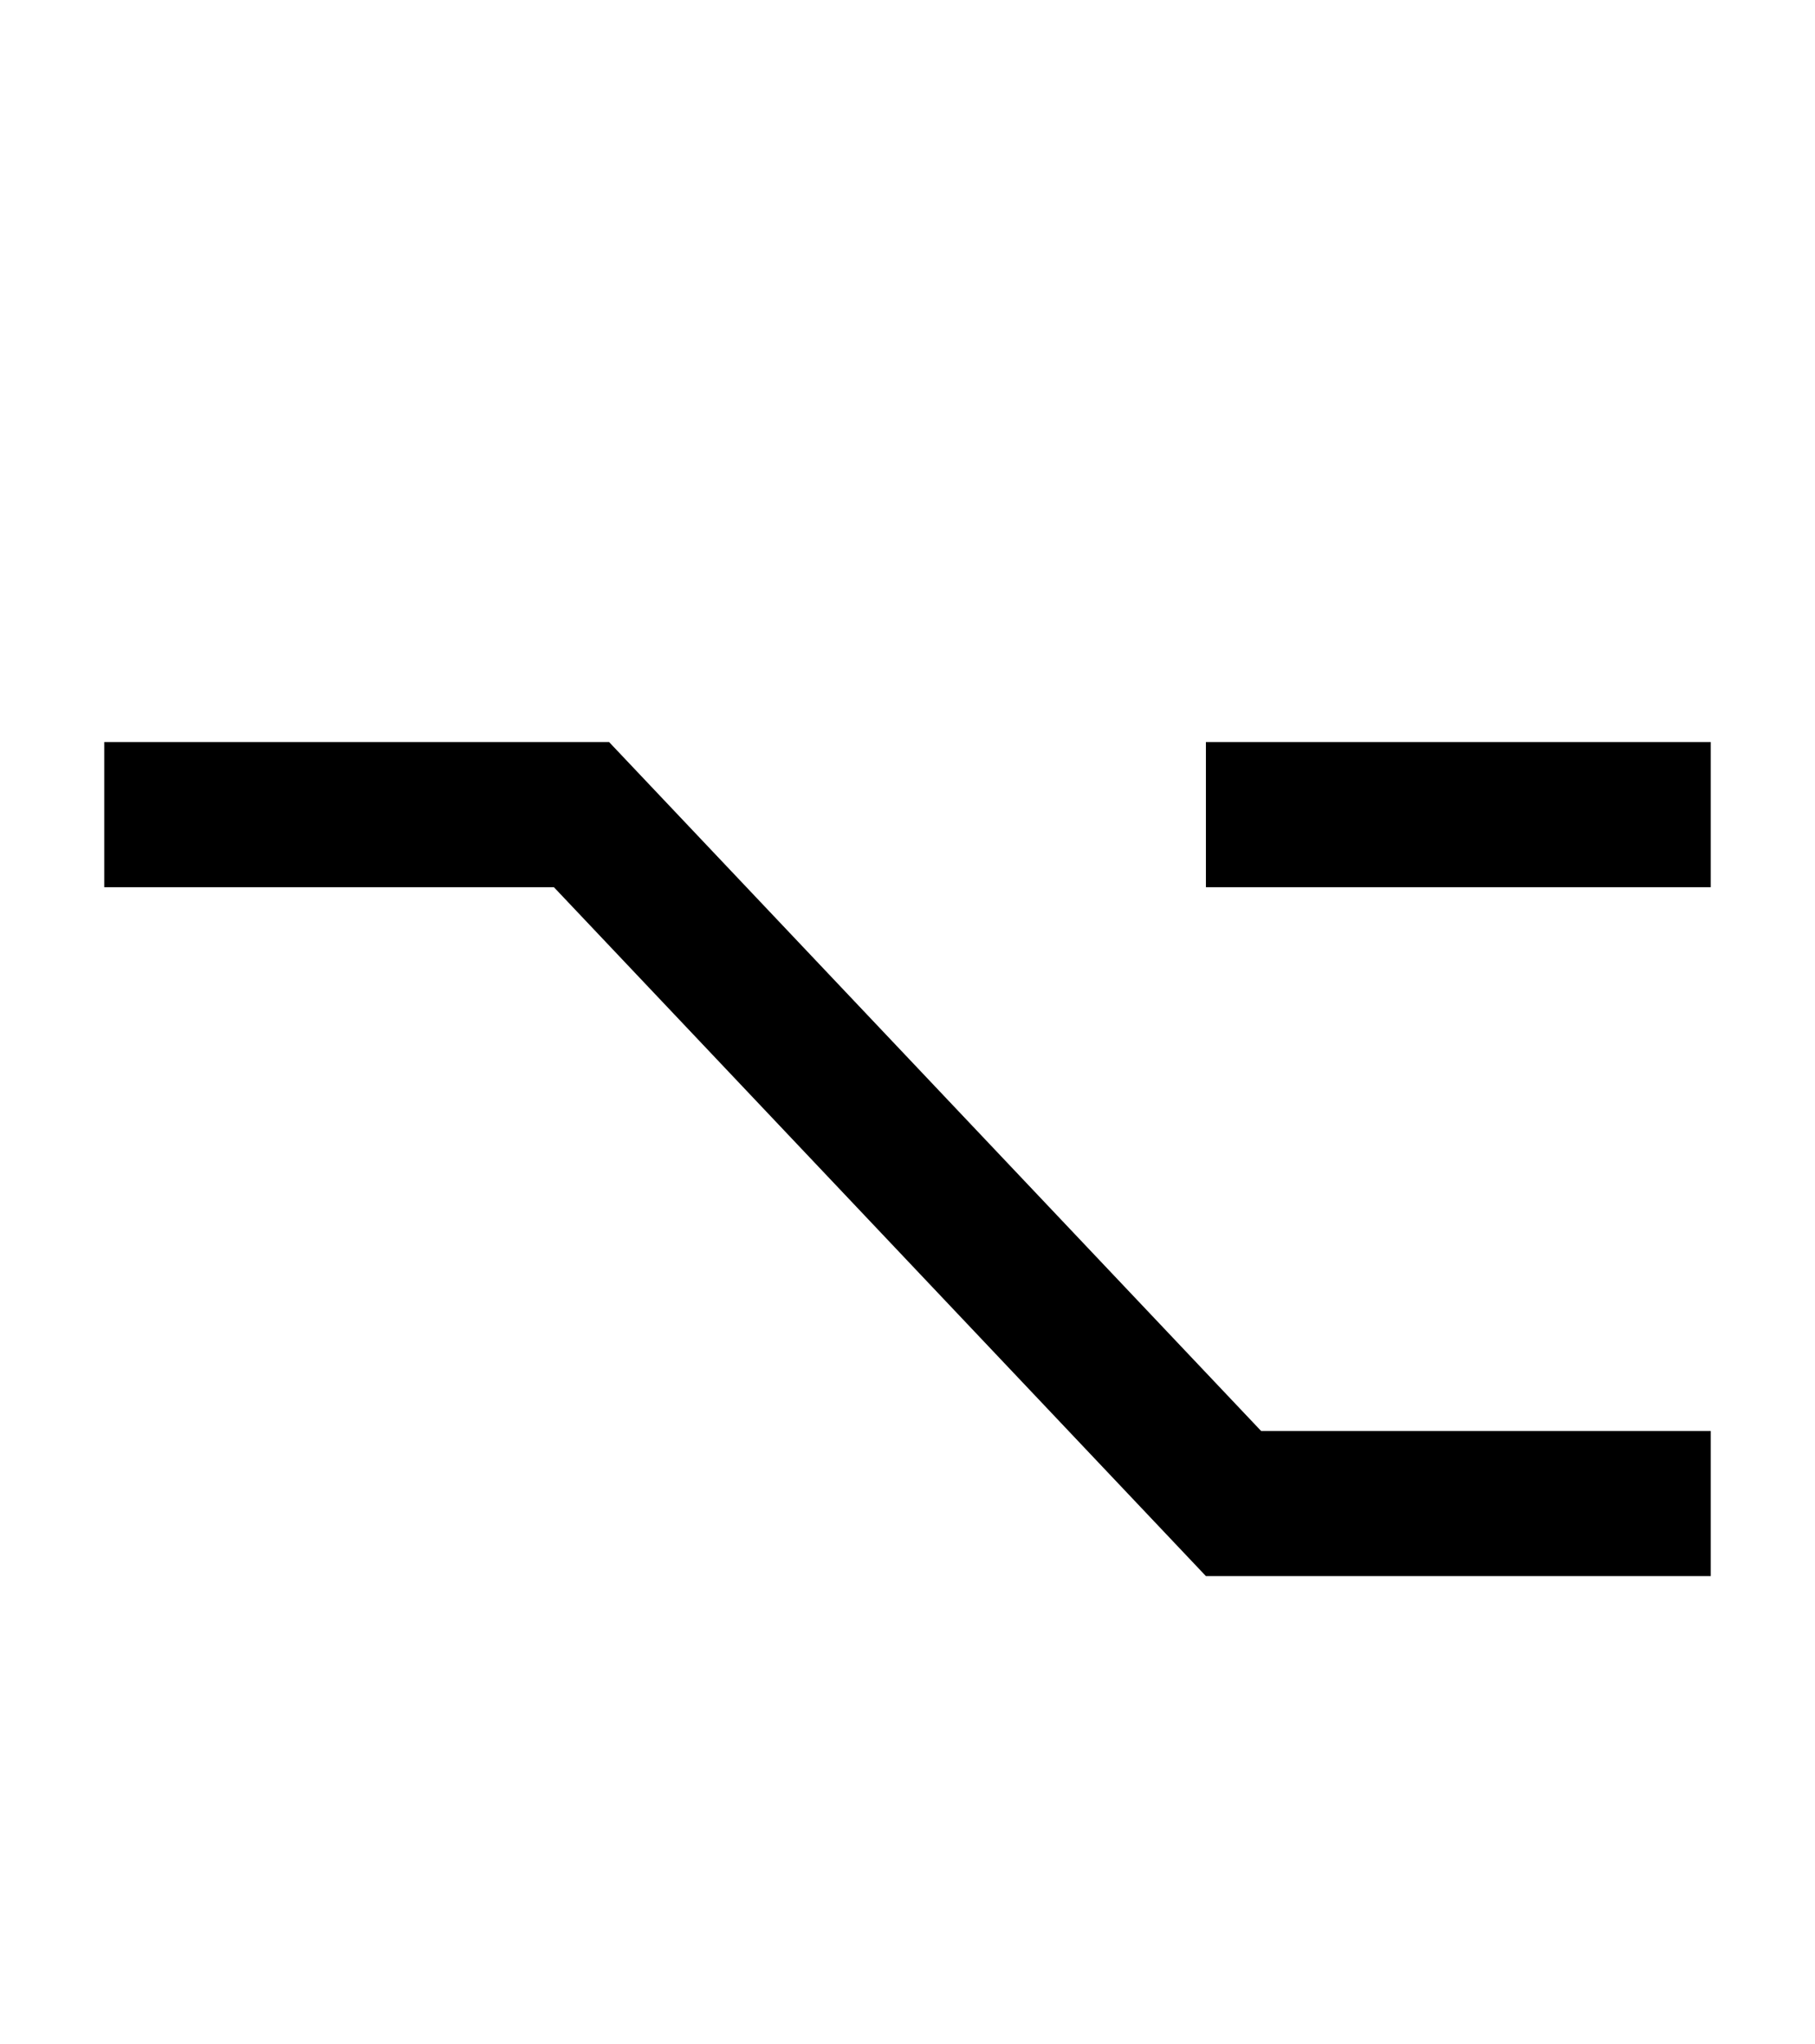 <svg xmlns="http://www.w3.org/2000/svg" id="U2325" viewBox="0 0 888 1000"><path transform="translate(0, 900) scale(1,-1)" d="M837 129L590 129L271 466L51 466L51 537L298 537L617 200L837 200L837 129ZM837 466L590 466L590 537L837 537L837 466Z"/></svg>
